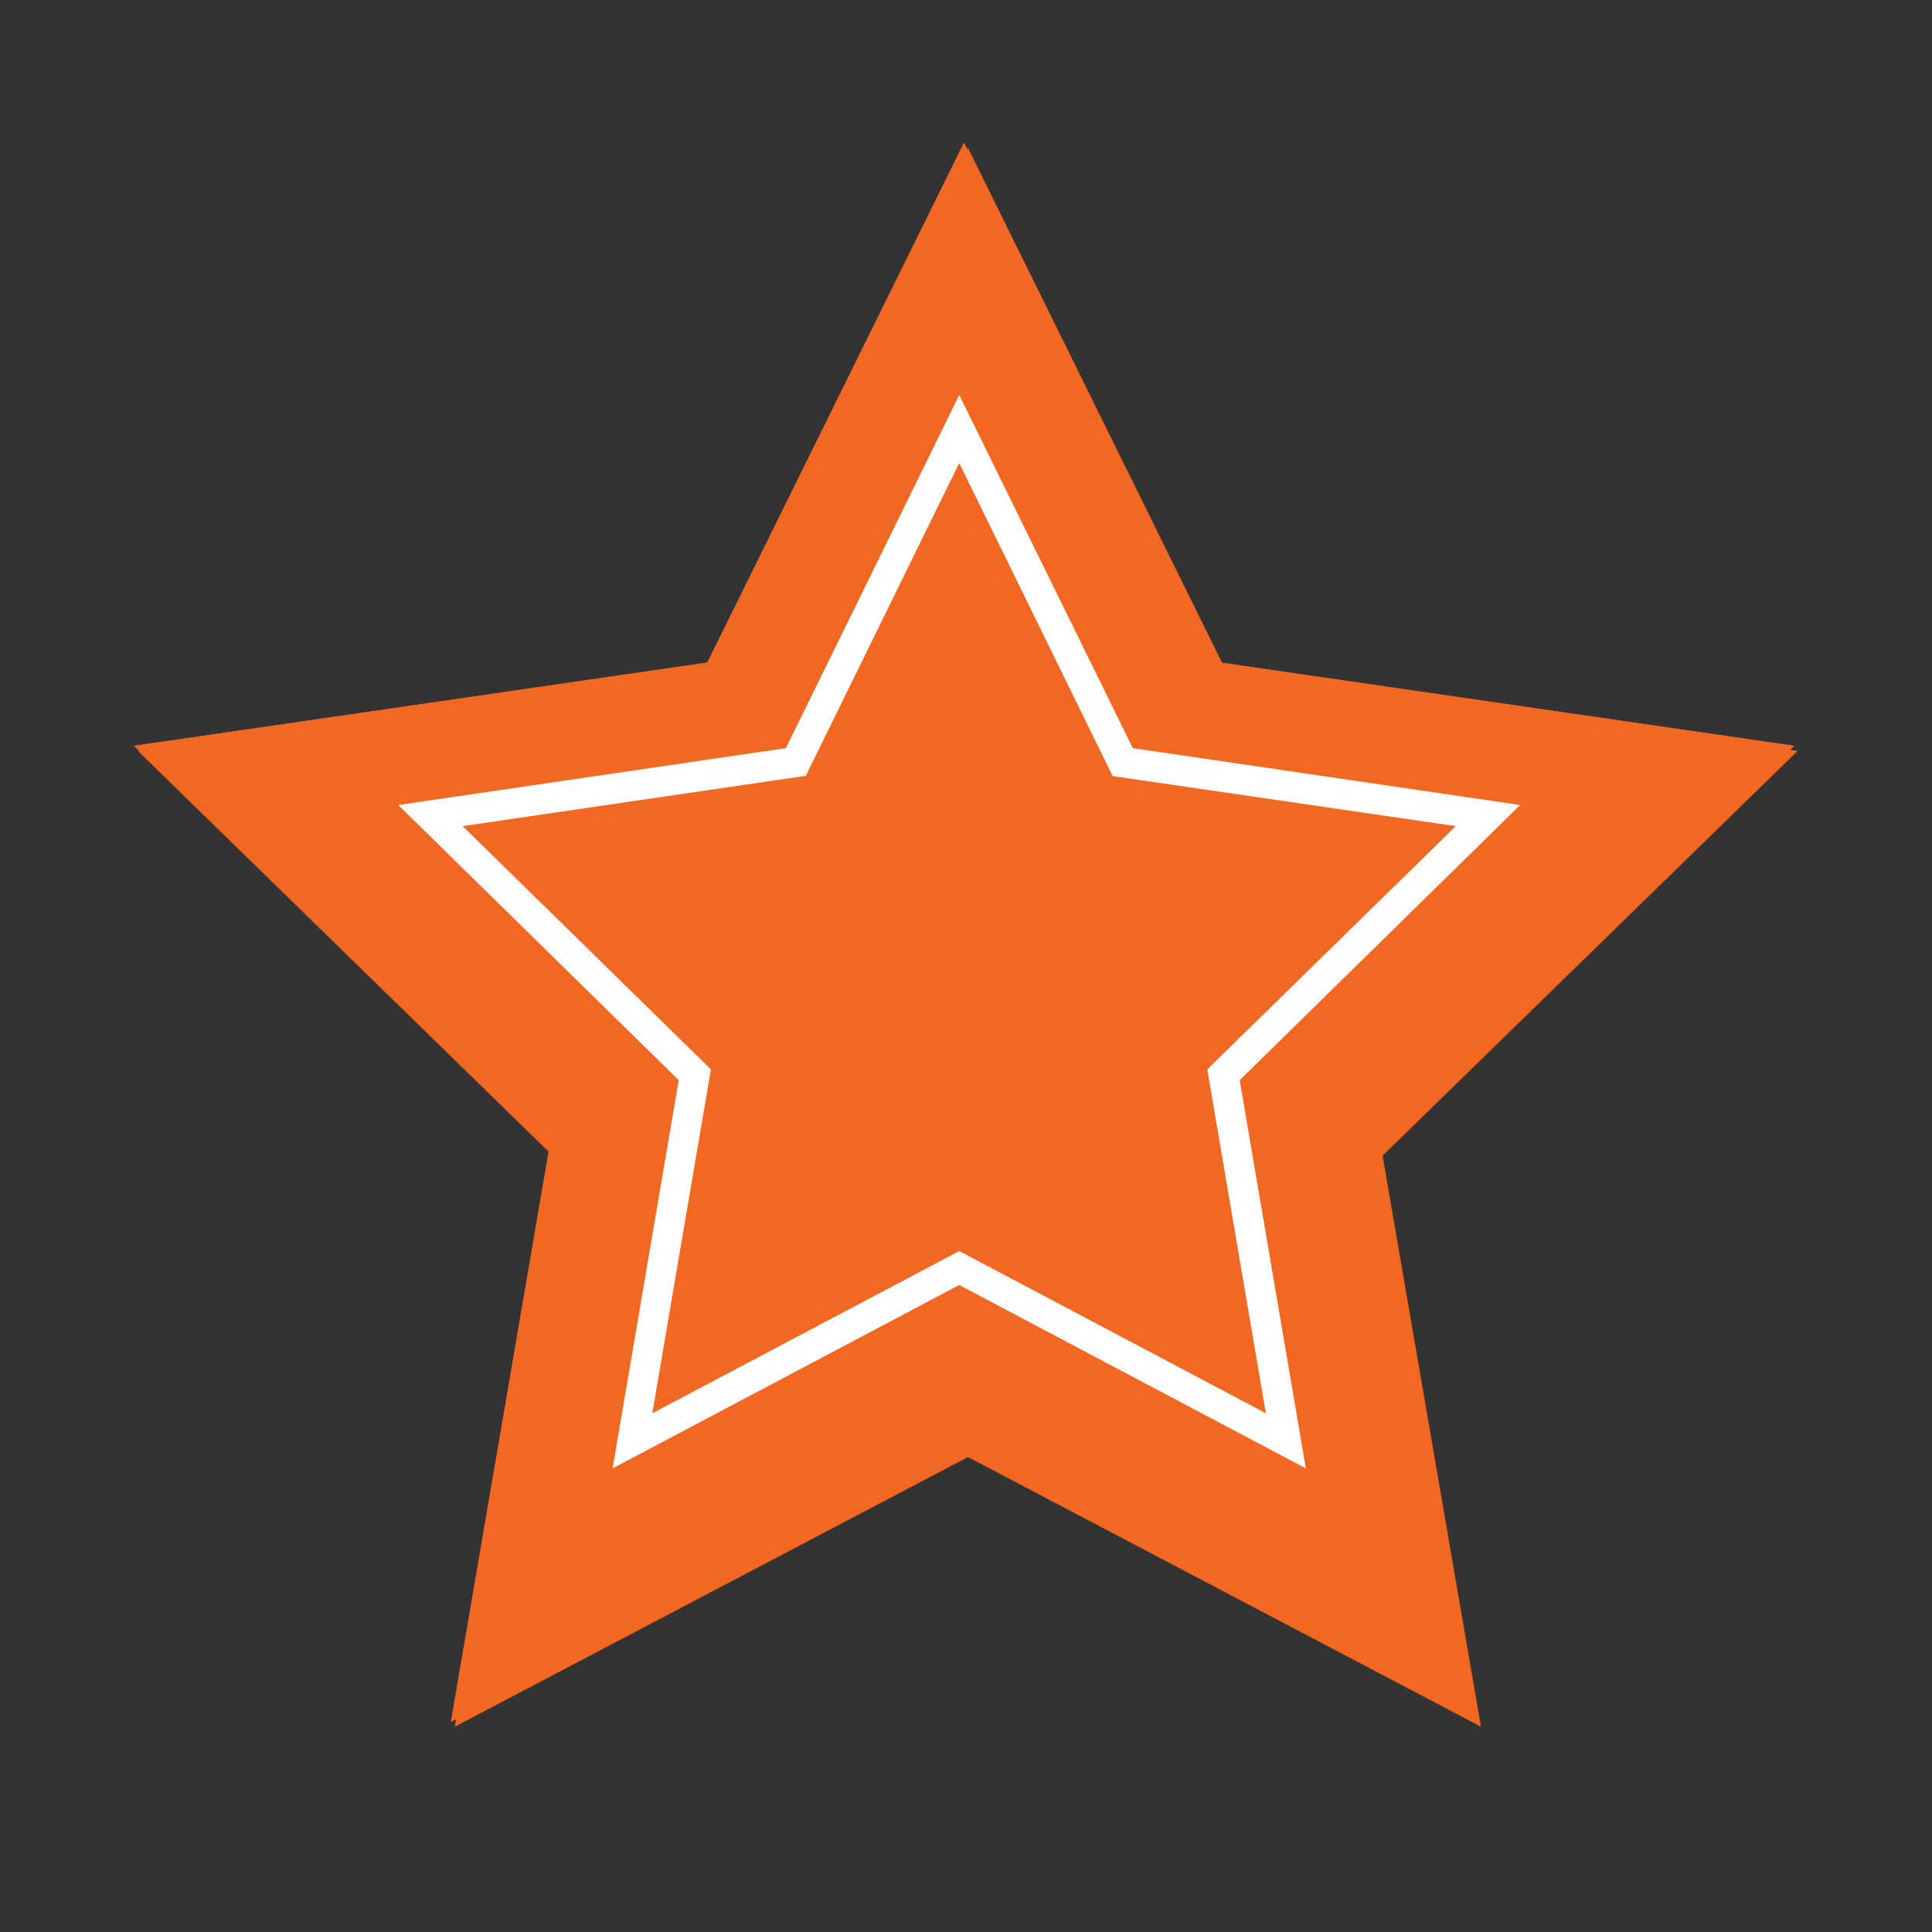 <?xml version="1.0" encoding="UTF-8"?>
<svg xmlns="http://www.w3.org/2000/svg" xmlns:xlink="http://www.w3.org/1999/xlink" width="40" zoomAndPan="magnify" viewBox="0 0 30 30" height="40" preserveAspectRatio="xMidYMid meet" version="1.0">
  <rect x="0" y="0" width="30" height="30" fill="#333333" stroke="none"/>
  <defs>
    <clipPath id="c2e1dc7a22">
      <path d="M 2.082 2.211 L 28 2.211 L 28 26.887 L 2.082 26.887 Z M 2.082 2.211 " clip-rule="nonzero"></path>
    </clipPath>
    <clipPath id="c975e758d9">
      <path d="M 6.184 6.121 L 23.605 6.121 L 23.605 22.812 L 6.184 22.812 Z M 6.184 6.121 " clip-rule="nonzero"></path>
    </clipPath>
  </defs>
  <g clip-path="url(#c2e1dc7a22)">
    <path fill="#f26722" d="M 15.031 2.297 L 19.012 10.363 L 27.914 11.66 L 21.469 17.945 L 22.996 26.812 L 15.031 22.625 L 7.062 26.812 L 8.582 17.945 L 2.141 11.66 L 11.047 10.363 Z M 15.031 2.297 " fill-opacity="1" fill-rule="nonzero"></path>
    <path fill="#f26722" d="M 14.969 2.219 L 18.953 10.289 L 27.859 11.582 L 21.414 17.867 L 22.934 26.734 L 14.969 22.547 L 7.004 26.734 L 8.523 17.867 L 2.082 11.582 L 10.984 10.289 Z M 14.969 2.219 " fill-opacity="1" fill-rule="nonzero"></path>
    <path fill="#f26722" d="M 14.969 2.219 L 18.953 10.289 L 27.859 11.582 L 21.414 17.867 L 22.934 26.734 L 14.969 22.547 L 7.004 26.734 L 8.523 17.867 L 2.082 11.582 L 10.984 10.289 Z M 14.969 2.219 " fill-opacity="1" fill-rule="nonzero"></path>
    <path fill="#f26722" d="M 14.969 2.219 L 18.953 10.289 L 27.859 11.582 L 21.414 17.867 L 22.934 26.734 L 14.969 22.547 L 7.004 26.734 L 8.523 17.867 L 2.082 11.582 L 10.984 10.289 Z M 14.969 2.219 " fill-opacity="1" fill-rule="nonzero"></path>
  </g>
  <g clip-path="url(#c975e758d9)">
    <path fill="#ffffff" d="M 20.277 22.801 L 14.895 19.953 L 9.512 22.801 L 10.539 16.773 L 6.184 12.5 L 12.203 11.617 L 14.895 6.133 L 17.59 11.617 L 23.605 12.5 L 19.25 16.773 Z M 7.184 12.828 L 11.039 16.605 L 10.129 21.945 L 14.895 19.426 L 19.656 21.945 L 18.746 16.605 L 22.605 12.828 L 17.277 12.051 L 14.895 7.191 L 12.512 12.047 Z M 7.184 12.828 " fill-opacity="1" fill-rule="nonzero"></path>
  </g>
</svg>
